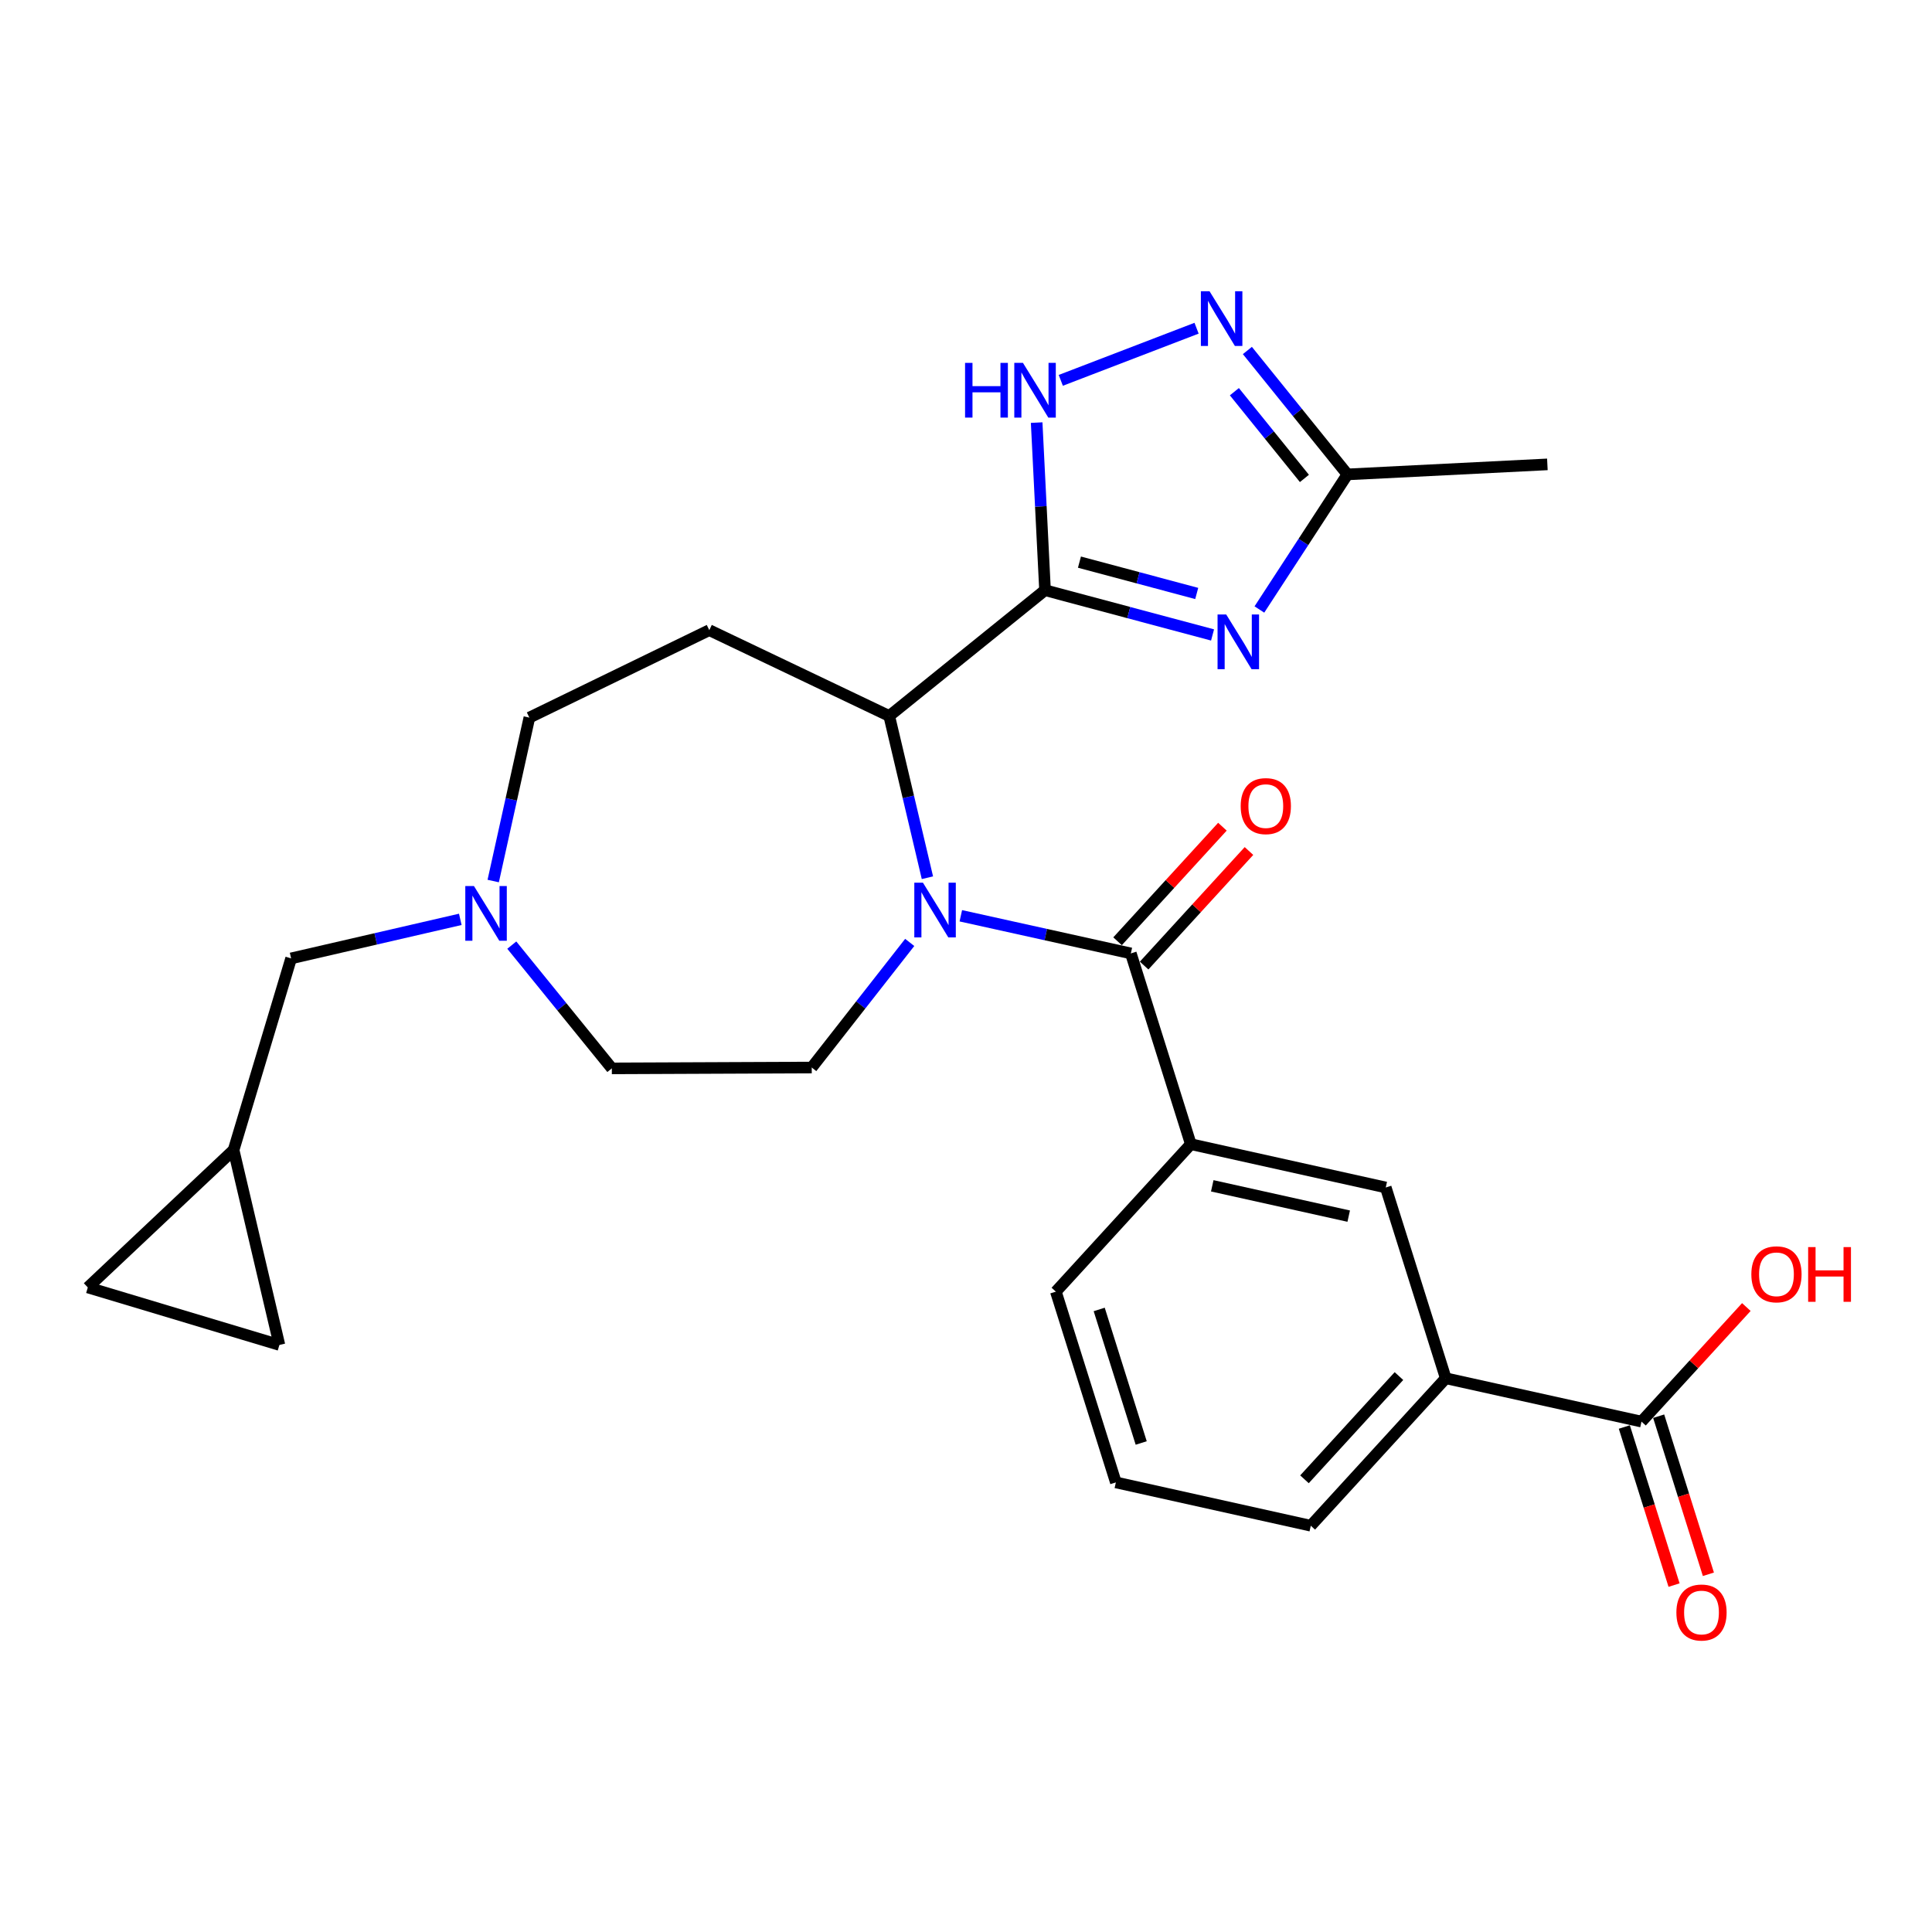 <?xml version='1.0' encoding='iso-8859-1'?>
<svg version='1.1' baseProfile='full'
              xmlns='http://www.w3.org/2000/svg'
                      xmlns:rdkit='http://www.rdkit.org/xml'
                      xmlns:xlink='http://www.w3.org/1999/xlink'
                  xml:space='preserve'
width='1000px' height='1000px' viewBox='0 0 1000 1000'>
<!-- END OF HEADER -->
<rect style='opacity:1.0;fill:#FFFFFF;stroke:none' width='1000' height='1000' x='0' y='0'> </rect>
<path class='bond-1' d='M 540.902,305.478 L 584.259,317.067' style='fill:none;fill-rule:evenodd;stroke:#000000;stroke-width:6px;stroke-linecap:butt;stroke-linejoin:miter;stroke-opacity:1' />
<path class='bond-1' d='M 584.259,317.067 L 627.617,328.655' style='fill:none;fill-rule:evenodd;stroke:#0000FF;stroke-width:6px;stroke-linecap:butt;stroke-linejoin:miter;stroke-opacity:1' />
<path class='bond-1' d='M 558.721,290.953 L 589.071,299.065' style='fill:none;fill-rule:evenodd;stroke:#000000;stroke-width:6px;stroke-linecap:butt;stroke-linejoin:miter;stroke-opacity:1' />
<path class='bond-1' d='M 589.071,299.065 L 619.421,307.177' style='fill:none;fill-rule:evenodd;stroke:#0000FF;stroke-width:6px;stroke-linecap:butt;stroke-linejoin:miter;stroke-opacity:1' />
<path class='bond-3' d='M 540.902,305.478 L 460.268,370.594' style='fill:none;fill-rule:evenodd;stroke:#000000;stroke-width:6px;stroke-linecap:butt;stroke-linejoin:miter;stroke-opacity:1' />
<path class='bond-4' d='M 540.902,305.478 L 538.737,262.108' style='fill:none;fill-rule:evenodd;stroke:#000000;stroke-width:6px;stroke-linecap:butt;stroke-linejoin:miter;stroke-opacity:1' />
<path class='bond-4' d='M 538.737,262.108 L 536.572,218.737' style='fill:none;fill-rule:evenodd;stroke:#0000FF;stroke-width:6px;stroke-linecap:butt;stroke-linejoin:miter;stroke-opacity:1' />
<path class='bond-0' d='M 480.033,454.311 L 470.151,412.452' style='fill:none;fill-rule:evenodd;stroke:#0000FF;stroke-width:6px;stroke-linecap:butt;stroke-linejoin:miter;stroke-opacity:1' />
<path class='bond-0' d='M 470.151,412.452 L 460.268,370.594' style='fill:none;fill-rule:evenodd;stroke:#000000;stroke-width:6px;stroke-linecap:butt;stroke-linejoin:miter;stroke-opacity:1' />
<path class='bond-2' d='M 497.32,474.004 L 541.321,483.744' style='fill:none;fill-rule:evenodd;stroke:#0000FF;stroke-width:6px;stroke-linecap:butt;stroke-linejoin:miter;stroke-opacity:1' />
<path class='bond-2' d='M 541.321,483.744 L 585.323,493.485' style='fill:none;fill-rule:evenodd;stroke:#000000;stroke-width:6px;stroke-linecap:butt;stroke-linejoin:miter;stroke-opacity:1' />
<path class='bond-9' d='M 470.868,487.8 L 445.511,520.177' style='fill:none;fill-rule:evenodd;stroke:#0000FF;stroke-width:6px;stroke-linecap:butt;stroke-linejoin:miter;stroke-opacity:1' />
<path class='bond-9' d='M 445.511,520.177 L 420.153,552.555' style='fill:none;fill-rule:evenodd;stroke:#000000;stroke-width:6px;stroke-linecap:butt;stroke-linejoin:miter;stroke-opacity:1' />
<path class='bond-6' d='M 651.859,315.472 L 674.643,280.51' style='fill:none;fill-rule:evenodd;stroke:#0000FF;stroke-width:6px;stroke-linecap:butt;stroke-linejoin:miter;stroke-opacity:1' />
<path class='bond-6' d='M 674.643,280.51 L 697.427,245.549' style='fill:none;fill-rule:evenodd;stroke:#000000;stroke-width:6px;stroke-linecap:butt;stroke-linejoin:miter;stroke-opacity:1' />
<path class='bond-7' d='M 585.323,493.485 L 616.369,592.224' style='fill:none;fill-rule:evenodd;stroke:#000000;stroke-width:6px;stroke-linecap:butt;stroke-linejoin:miter;stroke-opacity:1' />
<path class='bond-17' d='M 592.196,499.775 L 619.331,470.127' style='fill:none;fill-rule:evenodd;stroke:#000000;stroke-width:6px;stroke-linecap:butt;stroke-linejoin:miter;stroke-opacity:1' />
<path class='bond-17' d='M 619.331,470.127 L 646.466,440.479' style='fill:none;fill-rule:evenodd;stroke:#FF0000;stroke-width:6px;stroke-linecap:butt;stroke-linejoin:miter;stroke-opacity:1' />
<path class='bond-17' d='M 578.45,487.195 L 605.585,457.546' style='fill:none;fill-rule:evenodd;stroke:#000000;stroke-width:6px;stroke-linecap:butt;stroke-linejoin:miter;stroke-opacity:1' />
<path class='bond-17' d='M 605.585,457.546 L 632.72,427.898' style='fill:none;fill-rule:evenodd;stroke:#FF0000;stroke-width:6px;stroke-linecap:butt;stroke-linejoin:miter;stroke-opacity:1' />
<path class='bond-8' d='M 460.268,370.594 L 367.129,326.162' style='fill:none;fill-rule:evenodd;stroke:#000000;stroke-width:6px;stroke-linecap:butt;stroke-linejoin:miter;stroke-opacity:1' />
<path class='bond-5' d='M 549.062,196.87 L 619.342,169.885' style='fill:none;fill-rule:evenodd;stroke:#0000FF;stroke-width:6px;stroke-linecap:butt;stroke-linejoin:miter;stroke-opacity:1' />
<path class='bond-27' d='M 645.643,181.416 L 671.535,213.482' style='fill:none;fill-rule:evenodd;stroke:#0000FF;stroke-width:6px;stroke-linecap:butt;stroke-linejoin:miter;stroke-opacity:1' />
<path class='bond-27' d='M 671.535,213.482 L 697.427,245.549' style='fill:none;fill-rule:evenodd;stroke:#000000;stroke-width:6px;stroke-linecap:butt;stroke-linejoin:miter;stroke-opacity:1' />
<path class='bond-27' d='M 638.913,202.742 L 657.037,225.189' style='fill:none;fill-rule:evenodd;stroke:#0000FF;stroke-width:6px;stroke-linecap:butt;stroke-linejoin:miter;stroke-opacity:1' />
<path class='bond-27' d='M 657.037,225.189 L 675.162,247.635' style='fill:none;fill-rule:evenodd;stroke:#000000;stroke-width:6px;stroke-linecap:butt;stroke-linejoin:miter;stroke-opacity:1' />
<path class='bond-24' d='M 697.427,245.549 L 800.918,240.363' style='fill:none;fill-rule:evenodd;stroke:#000000;stroke-width:6px;stroke-linecap:butt;stroke-linejoin:miter;stroke-opacity:1' />
<path class='bond-12' d='M 616.369,592.224 L 717.262,614.637' style='fill:none;fill-rule:evenodd;stroke:#000000;stroke-width:6px;stroke-linecap:butt;stroke-linejoin:miter;stroke-opacity:1' />
<path class='bond-12' d='M 627.462,613.777 L 698.087,629.466' style='fill:none;fill-rule:evenodd;stroke:#000000;stroke-width:6px;stroke-linecap:butt;stroke-linejoin:miter;stroke-opacity:1' />
<path class='bond-23' d='M 616.369,592.224 L 546.513,668.551' style='fill:none;fill-rule:evenodd;stroke:#000000;stroke-width:6px;stroke-linecap:butt;stroke-linejoin:miter;stroke-opacity:1' />
<path class='bond-20' d='M 367.129,326.162 L 274.001,371.432' style='fill:none;fill-rule:evenodd;stroke:#000000;stroke-width:6px;stroke-linecap:butt;stroke-linejoin:miter;stroke-opacity:1' />
<path class='bond-21' d='M 420.153,552.555 L 316.683,552.989' style='fill:none;fill-rule:evenodd;stroke:#000000;stroke-width:6px;stroke-linecap:butt;stroke-linejoin:miter;stroke-opacity:1' />
<path class='bond-10' d='M 849.636,735.82 L 748.319,713.387' style='fill:none;fill-rule:evenodd;stroke:#000000;stroke-width:6px;stroke-linecap:butt;stroke-linejoin:miter;stroke-opacity:1' />
<path class='bond-18' d='M 840.748,738.616 L 853.617,779.527' style='fill:none;fill-rule:evenodd;stroke:#000000;stroke-width:6px;stroke-linecap:butt;stroke-linejoin:miter;stroke-opacity:1' />
<path class='bond-18' d='M 853.617,779.527 L 866.487,820.438' style='fill:none;fill-rule:evenodd;stroke:#FF0000;stroke-width:6px;stroke-linecap:butt;stroke-linejoin:miter;stroke-opacity:1' />
<path class='bond-18' d='M 858.524,733.024 L 871.393,773.935' style='fill:none;fill-rule:evenodd;stroke:#000000;stroke-width:6px;stroke-linecap:butt;stroke-linejoin:miter;stroke-opacity:1' />
<path class='bond-18' d='M 871.393,773.935 L 884.262,814.846' style='fill:none;fill-rule:evenodd;stroke:#FF0000;stroke-width:6px;stroke-linecap:butt;stroke-linejoin:miter;stroke-opacity:1' />
<path class='bond-22' d='M 849.636,735.82 L 876.771,706.172' style='fill:none;fill-rule:evenodd;stroke:#000000;stroke-width:6px;stroke-linecap:butt;stroke-linejoin:miter;stroke-opacity:1' />
<path class='bond-22' d='M 876.771,706.172 L 903.906,676.524' style='fill:none;fill-rule:evenodd;stroke:#FF0000;stroke-width:6px;stroke-linecap:butt;stroke-linejoin:miter;stroke-opacity:1' />
<path class='bond-11' d='M 255.285,456.025 L 264.643,413.729' style='fill:none;fill-rule:evenodd;stroke:#0000FF;stroke-width:6px;stroke-linecap:butt;stroke-linejoin:miter;stroke-opacity:1' />
<path class='bond-11' d='M 264.643,413.729 L 274.001,371.432' style='fill:none;fill-rule:evenodd;stroke:#000000;stroke-width:6px;stroke-linecap:butt;stroke-linejoin:miter;stroke-opacity:1' />
<path class='bond-19' d='M 238.249,475.856 L 194.467,485.959' style='fill:none;fill-rule:evenodd;stroke:#0000FF;stroke-width:6px;stroke-linecap:butt;stroke-linejoin:miter;stroke-opacity:1' />
<path class='bond-19' d='M 194.467,485.959 L 150.685,496.063' style='fill:none;fill-rule:evenodd;stroke:#000000;stroke-width:6px;stroke-linecap:butt;stroke-linejoin:miter;stroke-opacity:1' />
<path class='bond-28' d='M 264.9,489.194 L 290.792,521.092' style='fill:none;fill-rule:evenodd;stroke:#0000FF;stroke-width:6px;stroke-linecap:butt;stroke-linejoin:miter;stroke-opacity:1' />
<path class='bond-28' d='M 290.792,521.092 L 316.683,552.989' style='fill:none;fill-rule:evenodd;stroke:#000000;stroke-width:6px;stroke-linecap:butt;stroke-linejoin:miter;stroke-opacity:1' />
<path class='bond-13' d='M 717.262,614.637 L 748.319,713.387' style='fill:none;fill-rule:evenodd;stroke:#000000;stroke-width:6px;stroke-linecap:butt;stroke-linejoin:miter;stroke-opacity:1' />
<path class='bond-29' d='M 748.319,713.387 L 678.462,789.714' style='fill:none;fill-rule:evenodd;stroke:#000000;stroke-width:6px;stroke-linecap:butt;stroke-linejoin:miter;stroke-opacity:1' />
<path class='bond-29' d='M 724.094,712.255 L 675.195,765.684' style='fill:none;fill-rule:evenodd;stroke:#000000;stroke-width:6px;stroke-linecap:butt;stroke-linejoin:miter;stroke-opacity:1' />
<path class='bond-14' d='M 120.912,595.247 L 150.685,496.063' style='fill:none;fill-rule:evenodd;stroke:#000000;stroke-width:6px;stroke-linecap:butt;stroke-linejoin:miter;stroke-opacity:1' />
<path class='bond-15' d='M 120.912,595.247 L 45.455,666.377' style='fill:none;fill-rule:evenodd;stroke:#000000;stroke-width:6px;stroke-linecap:butt;stroke-linejoin:miter;stroke-opacity:1' />
<path class='bond-16' d='M 120.912,595.247 L 144.619,696.14' style='fill:none;fill-rule:evenodd;stroke:#000000;stroke-width:6px;stroke-linecap:butt;stroke-linejoin:miter;stroke-opacity:1' />
<path class='bond-30' d='M 45.455,666.377 L 144.619,696.14' style='fill:none;fill-rule:evenodd;stroke:#000000;stroke-width:6px;stroke-linecap:butt;stroke-linejoin:miter;stroke-opacity:1' />
<path class='bond-26' d='M 546.513,668.551 L 577.569,767.291' style='fill:none;fill-rule:evenodd;stroke:#000000;stroke-width:6px;stroke-linecap:butt;stroke-linejoin:miter;stroke-opacity:1' />
<path class='bond-26' d='M 568.947,677.771 L 590.686,746.889' style='fill:none;fill-rule:evenodd;stroke:#000000;stroke-width:6px;stroke-linecap:butt;stroke-linejoin:miter;stroke-opacity:1' />
<path class='bond-25' d='M 678.462,789.714 L 577.569,767.291' style='fill:none;fill-rule:evenodd;stroke:#000000;stroke-width:6px;stroke-linecap:butt;stroke-linejoin:miter;stroke-opacity:1' />
<path  class='atom-1' d='M 477.725 456.892
L 487.005 471.892
Q 487.925 473.372, 489.405 476.052
Q 490.885 478.732, 490.965 478.892
L 490.965 456.892
L 494.725 456.892
L 494.725 485.212
L 490.845 485.212
L 480.885 468.812
Q 479.725 466.892, 478.485 464.692
Q 477.285 462.492, 476.925 461.812
L 476.925 485.212
L 473.245 485.212
L 473.245 456.892
L 477.725 456.892
' fill='#0000FF'/>
<path  class='atom-2' d='M 634.686 318.058
L 643.966 333.058
Q 644.886 334.538, 646.366 337.218
Q 647.846 339.898, 647.926 340.058
L 647.926 318.058
L 651.686 318.058
L 651.686 346.378
L 647.806 346.378
L 637.846 329.978
Q 636.686 328.058, 635.446 325.858
Q 634.246 323.658, 633.886 322.978
L 633.886 346.378
L 630.206 346.378
L 630.206 318.058
L 634.686 318.058
' fill='#0000FF'/>
<path  class='atom-5' d='M 499.516 187.827
L 503.356 187.827
L 503.356 199.867
L 517.836 199.867
L 517.836 187.827
L 521.676 187.827
L 521.676 216.147
L 517.836 216.147
L 517.836 203.067
L 503.356 203.067
L 503.356 216.147
L 499.516 216.147
L 499.516 187.827
' fill='#0000FF'/>
<path  class='atom-5' d='M 529.476 187.827
L 538.756 202.827
Q 539.676 204.307, 541.156 206.987
Q 542.636 209.667, 542.716 209.827
L 542.716 187.827
L 546.476 187.827
L 546.476 216.147
L 542.596 216.147
L 532.636 199.747
Q 531.476 197.827, 530.236 195.627
Q 529.036 193.427, 528.676 192.747
L 528.676 216.147
L 524.996 216.147
L 524.996 187.827
L 529.476 187.827
' fill='#0000FF'/>
<path  class='atom-6' d='M 626.052 150.745
L 635.332 165.745
Q 636.252 167.225, 637.732 169.905
Q 639.212 172.585, 639.292 172.745
L 639.292 150.745
L 643.052 150.745
L 643.052 179.065
L 639.172 179.065
L 629.212 162.665
Q 628.052 160.745, 626.812 158.545
Q 625.612 156.345, 625.252 155.665
L 625.252 179.065
L 621.572 179.065
L 621.572 150.745
L 626.052 150.745
' fill='#0000FF'/>
<path  class='atom-12' d='M 245.318 458.62
L 254.598 473.62
Q 255.518 475.1, 256.998 477.78
Q 258.478 480.46, 258.558 480.62
L 258.558 458.62
L 262.318 458.62
L 262.318 486.94
L 258.438 486.94
L 248.478 470.54
Q 247.318 468.62, 246.078 466.42
Q 244.878 464.22, 244.518 463.54
L 244.518 486.94
L 240.838 486.94
L 240.838 458.62
L 245.318 458.62
' fill='#0000FF'/>
<path  class='atom-18' d='M 642.18 417.238
Q 642.18 410.438, 645.54 406.638
Q 648.9 402.838, 655.18 402.838
Q 661.46 402.838, 664.82 406.638
Q 668.18 410.438, 668.18 417.238
Q 668.18 424.118, 664.78 428.038
Q 661.38 431.918, 655.18 431.918
Q 648.94 431.918, 645.54 428.038
Q 642.18 424.158, 642.18 417.238
M 655.18 428.718
Q 659.5 428.718, 661.82 425.838
Q 664.18 422.918, 664.18 417.238
Q 664.18 411.678, 661.82 408.878
Q 659.5 406.038, 655.18 406.038
Q 650.86 406.038, 648.5 408.838
Q 646.18 411.638, 646.18 417.238
Q 646.18 422.958, 648.5 425.838
Q 650.86 428.718, 655.18 428.718
' fill='#FF0000'/>
<path  class='atom-19' d='M 867.693 834.629
Q 867.693 827.829, 871.053 824.029
Q 874.413 820.229, 880.693 820.229
Q 886.973 820.229, 890.333 824.029
Q 893.693 827.829, 893.693 834.629
Q 893.693 841.509, 890.293 845.429
Q 886.893 849.309, 880.693 849.309
Q 874.453 849.309, 871.053 845.429
Q 867.693 841.549, 867.693 834.629
M 880.693 846.109
Q 885.013 846.109, 887.333 843.229
Q 889.693 840.309, 889.693 834.629
Q 889.693 829.069, 887.333 826.269
Q 885.013 823.429, 880.693 823.429
Q 876.373 823.429, 874.013 826.229
Q 871.693 829.029, 871.693 834.629
Q 871.693 840.349, 874.013 843.229
Q 876.373 846.109, 880.693 846.109
' fill='#FF0000'/>
<path  class='atom-23' d='M 906.493 659.573
Q 906.493 652.773, 909.853 648.973
Q 913.213 645.173, 919.493 645.173
Q 925.773 645.173, 929.133 648.973
Q 932.493 652.773, 932.493 659.573
Q 932.493 666.453, 929.093 670.373
Q 925.693 674.253, 919.493 674.253
Q 913.253 674.253, 909.853 670.373
Q 906.493 666.493, 906.493 659.573
M 919.493 671.053
Q 923.813 671.053, 926.133 668.173
Q 928.493 665.253, 928.493 659.573
Q 928.493 654.013, 926.133 651.213
Q 923.813 648.373, 919.493 648.373
Q 915.173 648.373, 912.813 651.173
Q 910.493 653.973, 910.493 659.573
Q 910.493 665.293, 912.813 668.173
Q 915.173 671.053, 919.493 671.053
' fill='#FF0000'/>
<path  class='atom-23' d='M 935.893 645.493
L 939.733 645.493
L 939.733 657.533
L 954.213 657.533
L 954.213 645.493
L 958.053 645.493
L 958.053 673.813
L 954.213 673.813
L 954.213 660.733
L 939.733 660.733
L 939.733 673.813
L 935.893 673.813
L 935.893 645.493
' fill='#FF0000'/>
</svg>
